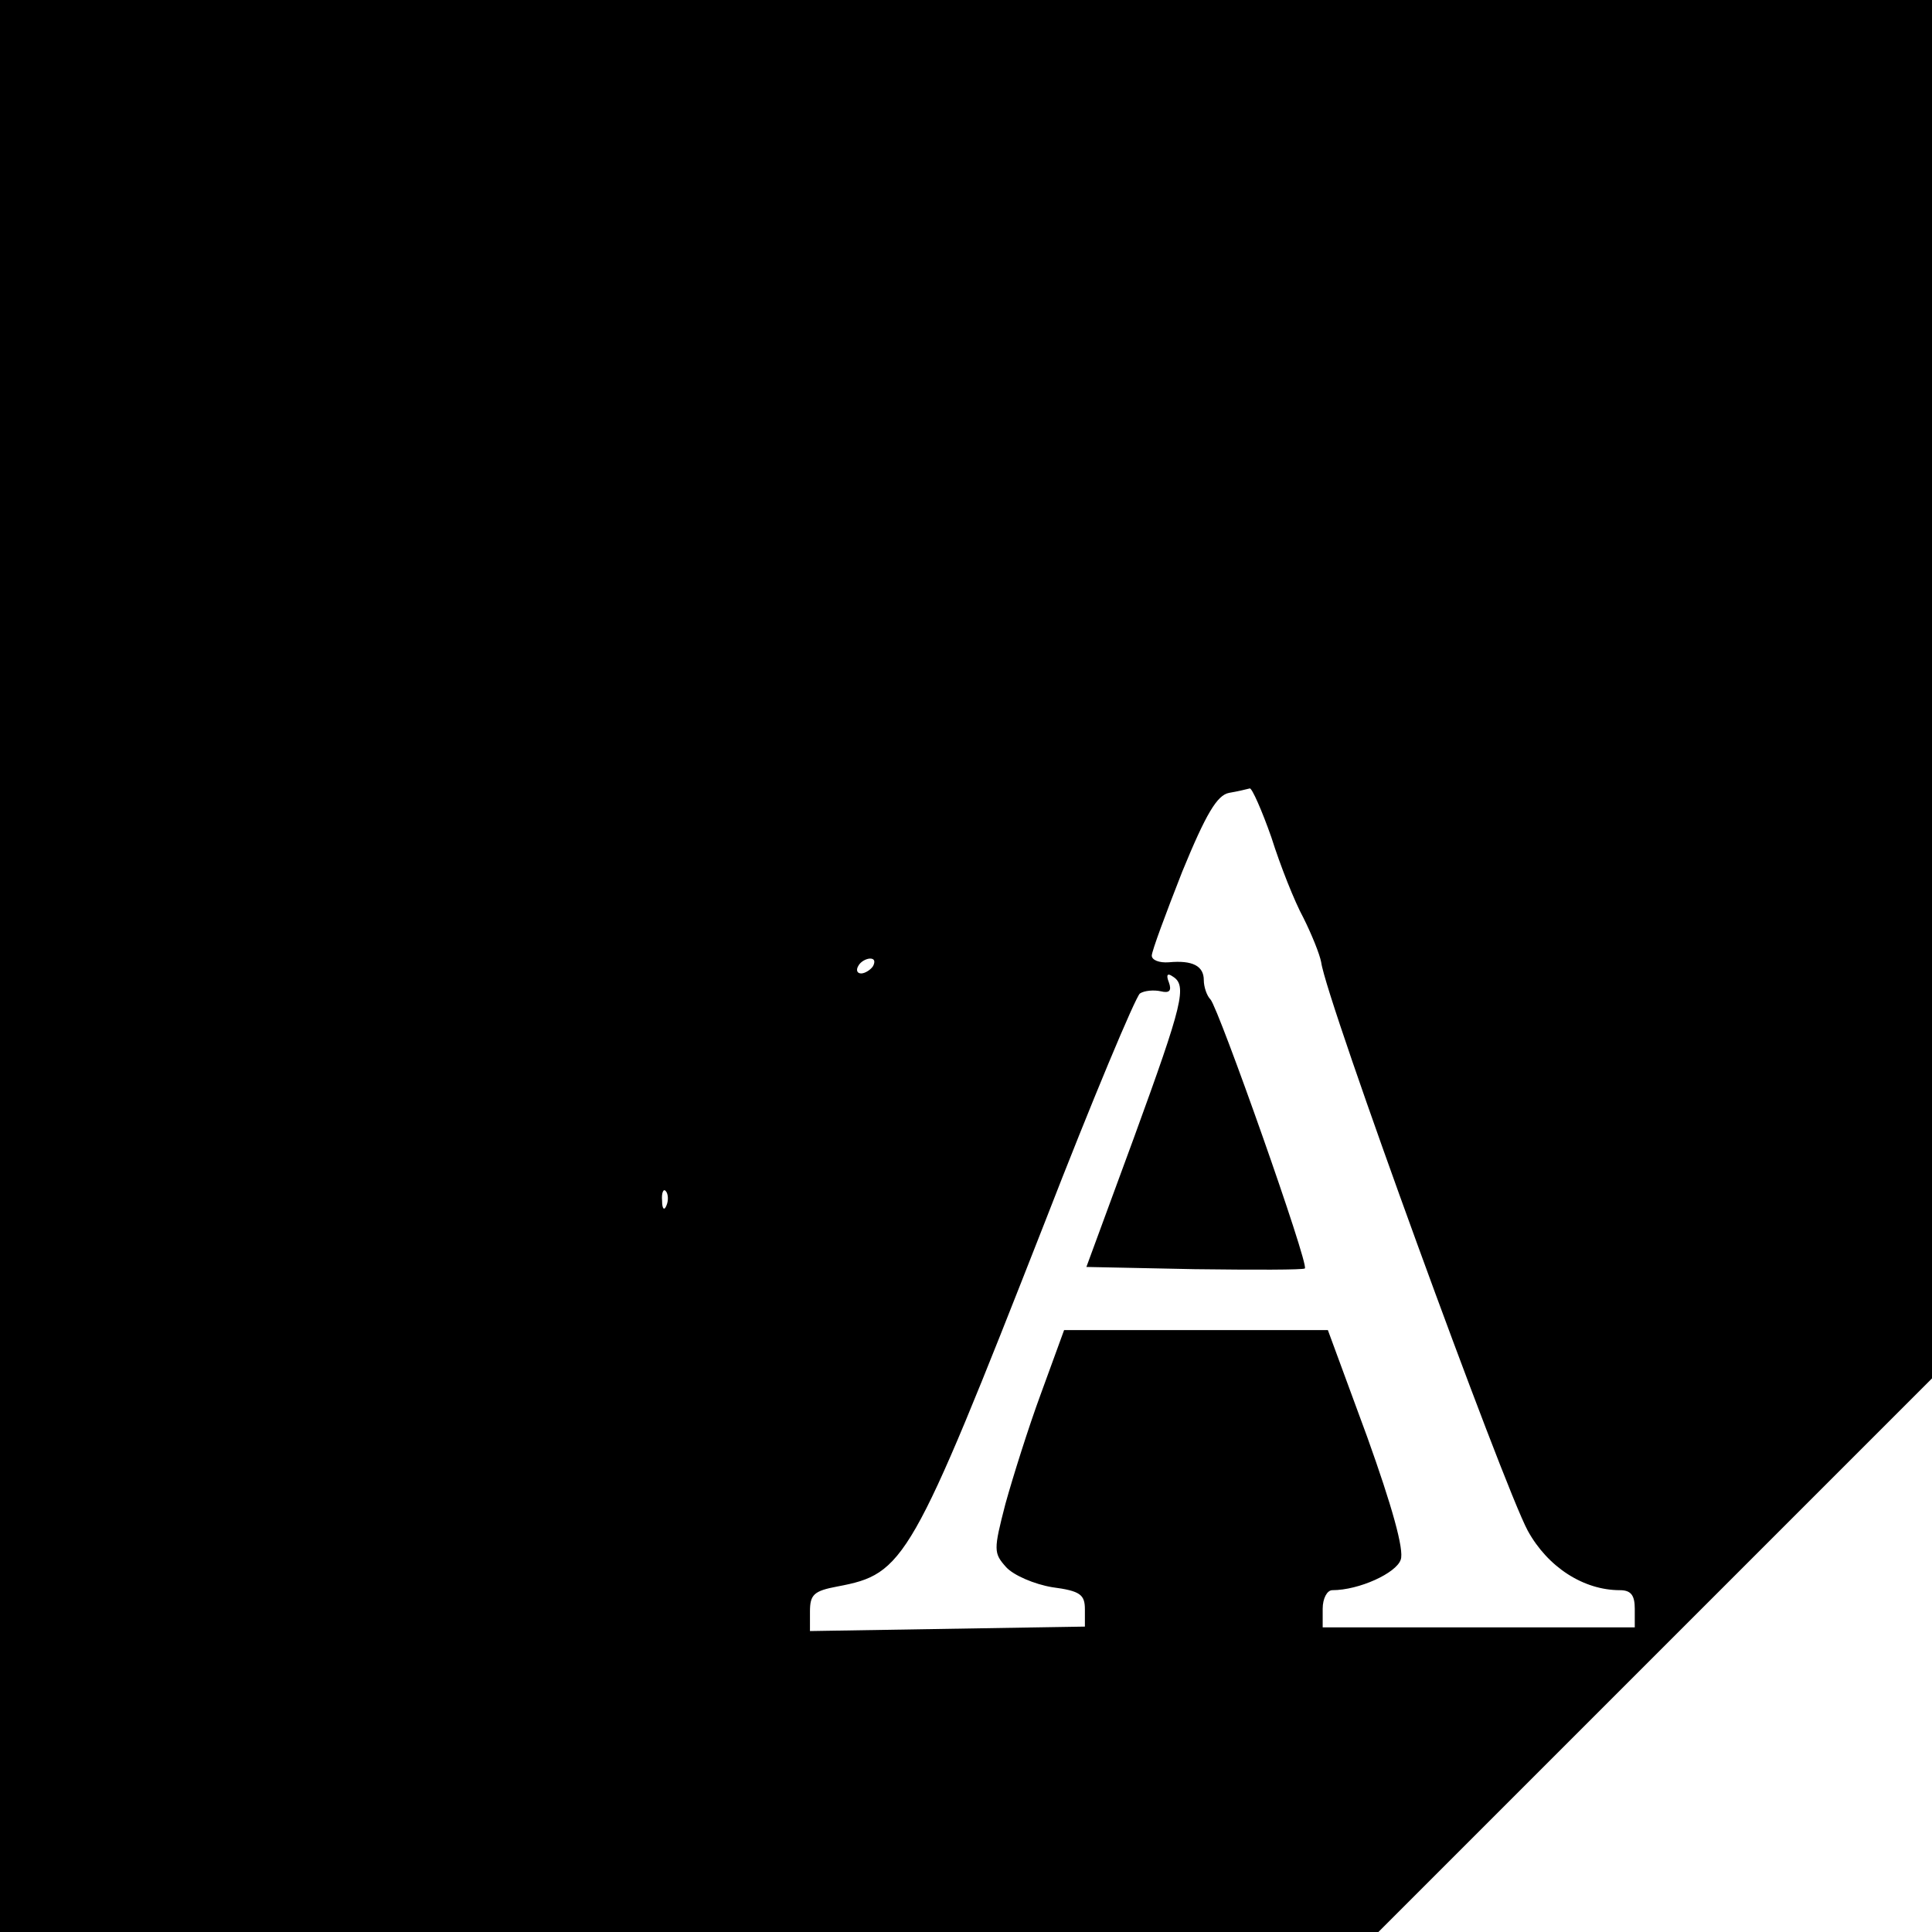 <?xml version="1.0" standalone="no"?>
<!DOCTYPE svg PUBLIC "-//W3C//DTD SVG 20010904//EN"
 "http://www.w3.org/TR/2001/REC-SVG-20010904/DTD/svg10.dtd">
<svg version="1.0" xmlns="http://www.w3.org/2000/svg"
 width="260pt" height="260pt" viewBox="0 0 260 260"
 preserveAspectRatio="xMidYMid meet">
<g transform="translate(0,260) scale(0.1,-0.1)"
fill="#000000" stroke="none">
<path d="M0 1300 l0 -1300 928 0 927 0 373 373 372 372 0 928 0 927 -1300 0
-1300 0 0 -1300z m1711 173 c12 -38 31 -86 43 -108 11 -22 22 -49 24 -60 7
-52 245 -704 278 -765 27 -49 75 -80 124 -80 15 0 20 -7 20 -25 l0 -25 -210 0
-210 0 0 25 c0 14 6 25 13 25 36 0 86 23 92 41 5 13 -12 73 -45 165 l-53 144
-177 0 -178 0 -31 -85 c-17 -46 -38 -113 -48 -149 -16 -62 -16 -66 1 -85 10
-11 38 -23 62 -27 38 -5 44 -10 44 -30 l0 -23 -185 -3 -185 -3 0 26 c0 23 5
28 37 34 90 17 99 31 279 490 64 165 122 303 128 308 6 4 19 5 28 3 12 -3 15
1 11 12 -4 10 -2 13 5 8 20 -12 14 -36 -52 -217 l-64 -174 146 -3 c79 -1 146
-1 148 1 6 5 -116 350 -127 362 -5 5 -9 17 -9 26 0 19 -15 27 -47 24 -13 -1
-23 3 -23 9 0 6 19 57 41 113 32 78 47 103 63 106 12 2 24 5 28 6 3 0 16 -29
29 -66z m-536 -173 c-3 -5 -11 -10 -16 -10 -6 0 -7 5 -4 10 3 6 11 10 16 10 6
0 7 -4 4 -10z m-278 -322 c-3 -8 -6 -5 -6 6 -1 11 2 17 5 13 3 -3 4 -12 1 -19z"/>
</g>
</svg>
